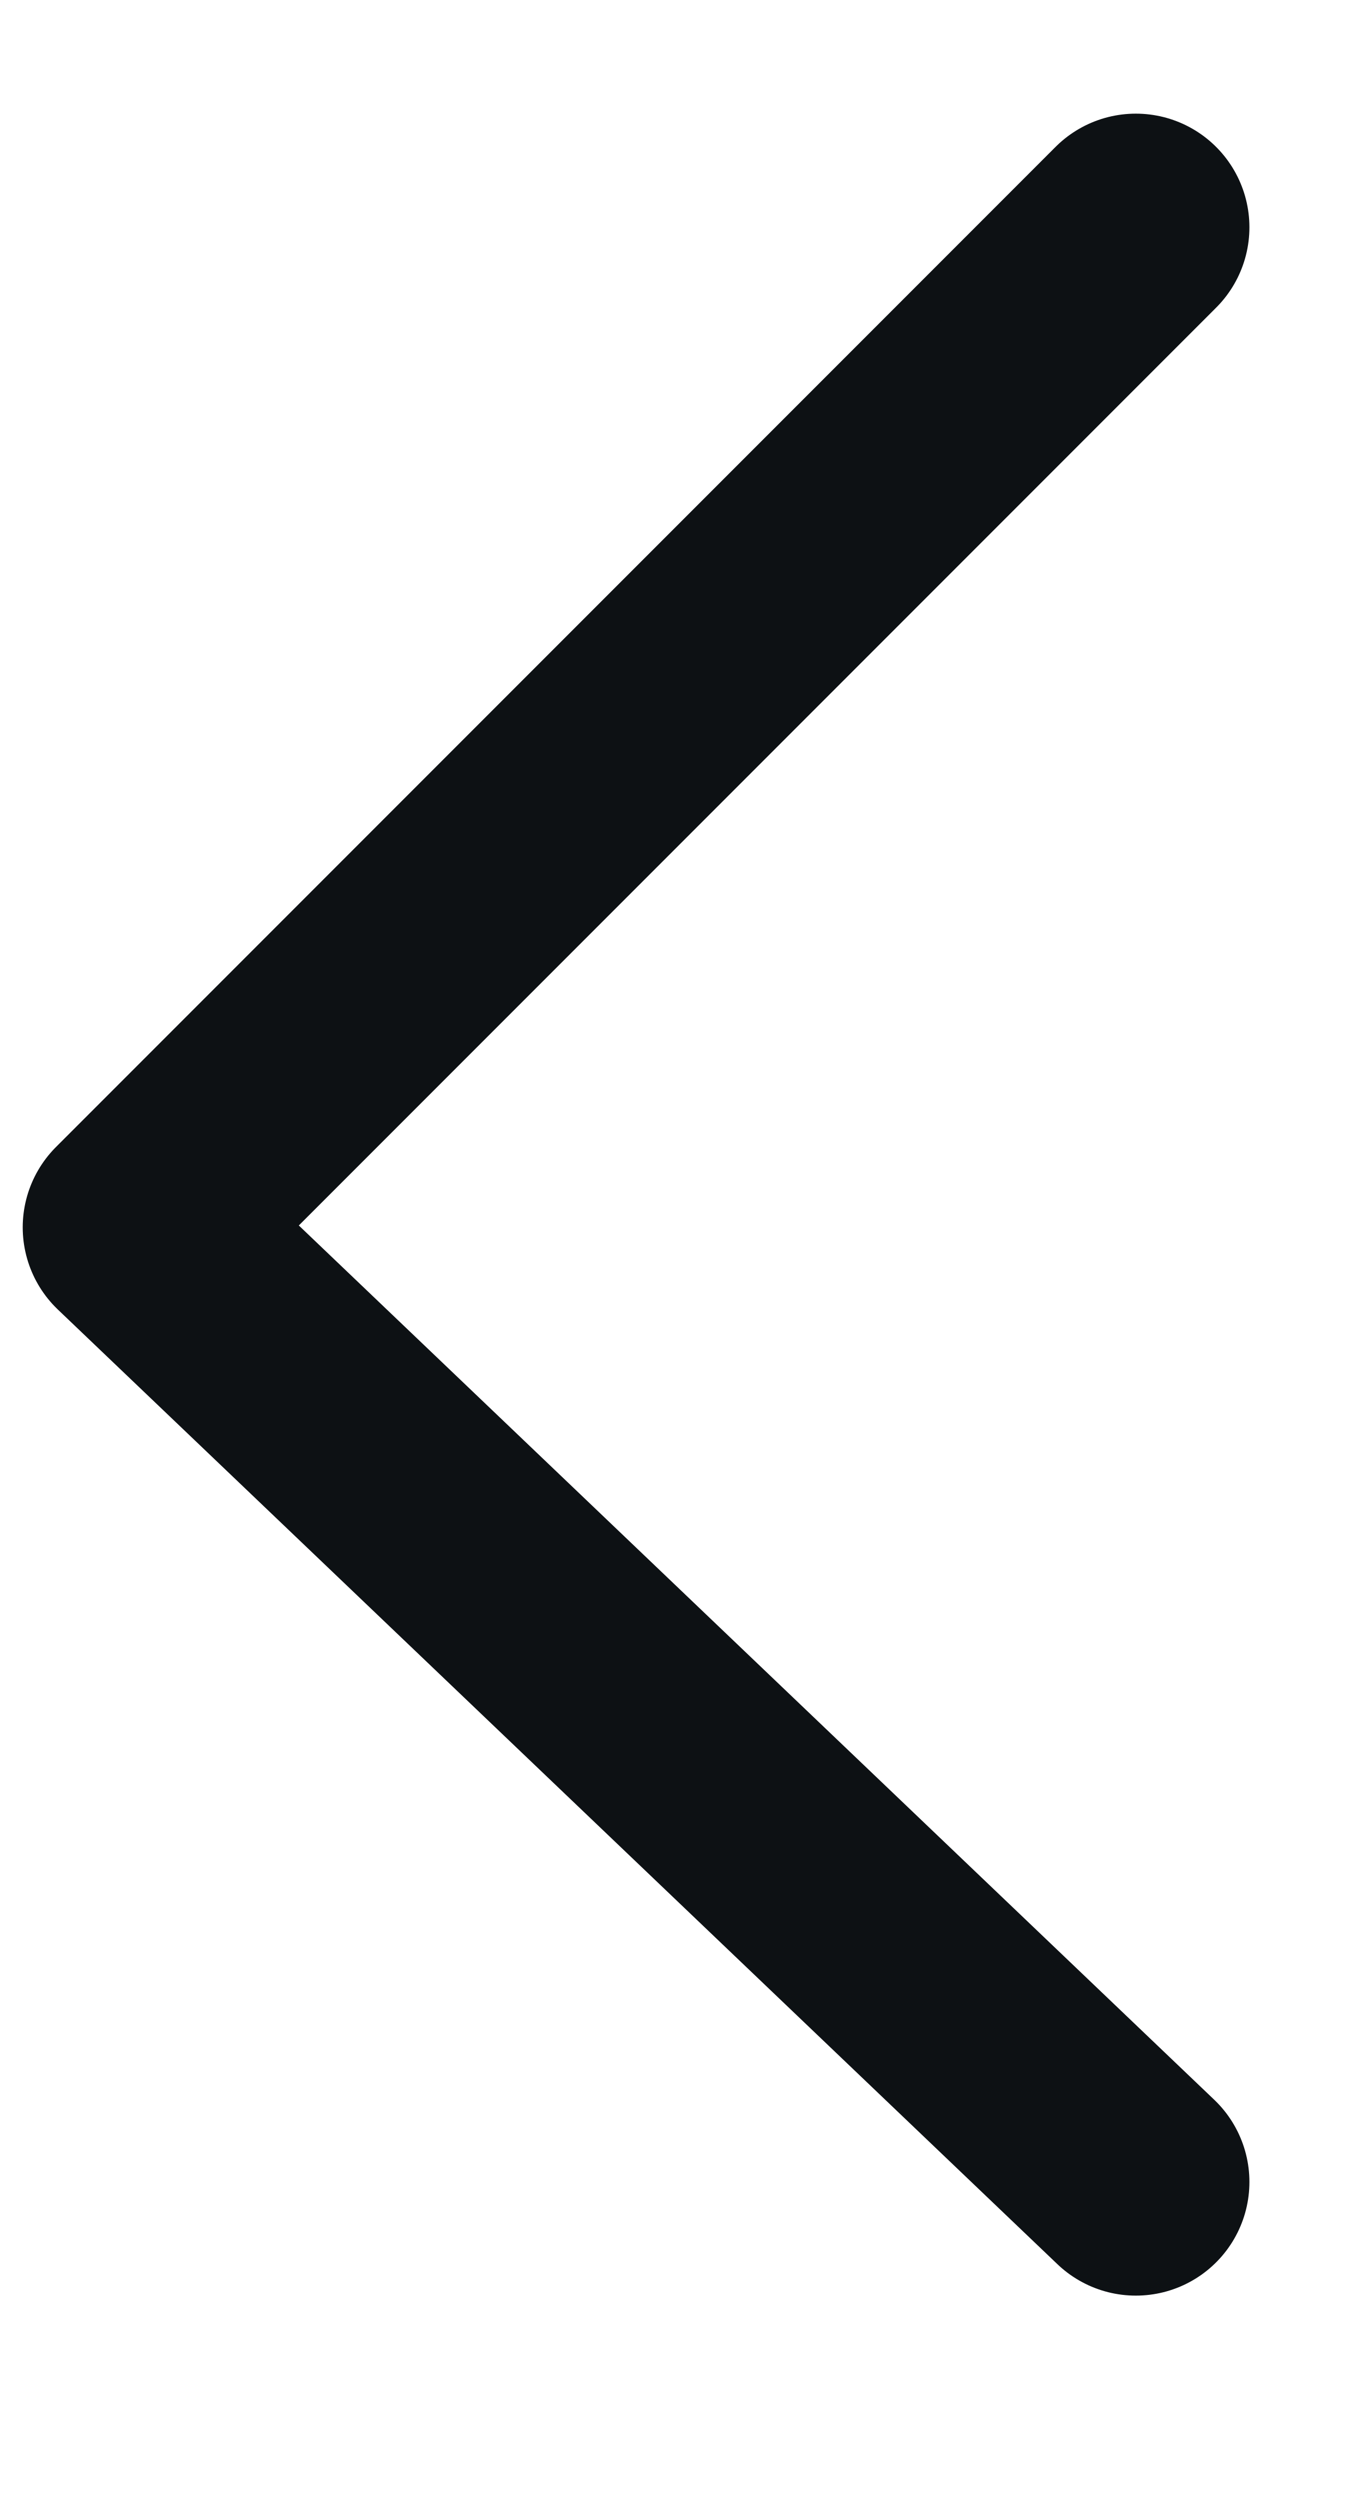 <svg version="1.2" xmlns="http://www.w3.org/2000/svg" viewBox="0 0 6 11" width="6" height="11">
	<title>Group 1729-svg</title>
	<style>
		tspan { white-space:pre } 
		.s0 { fill: none } 
		.s1 { fill: none;stroke: #0d1114;stroke-linecap: round;stroke-linejoin: round } 
	</style>
	<g id="Group_1729">
		<g id="icon_double_caret">
			<path id="base" class="s0" d="m10-2v15h-15v-15z"/>
			<path id="select" class="s1" d="m5 9.6l-4.4-4.2 4.4-4.4"/>
		</g>
	</g>
</svg>
